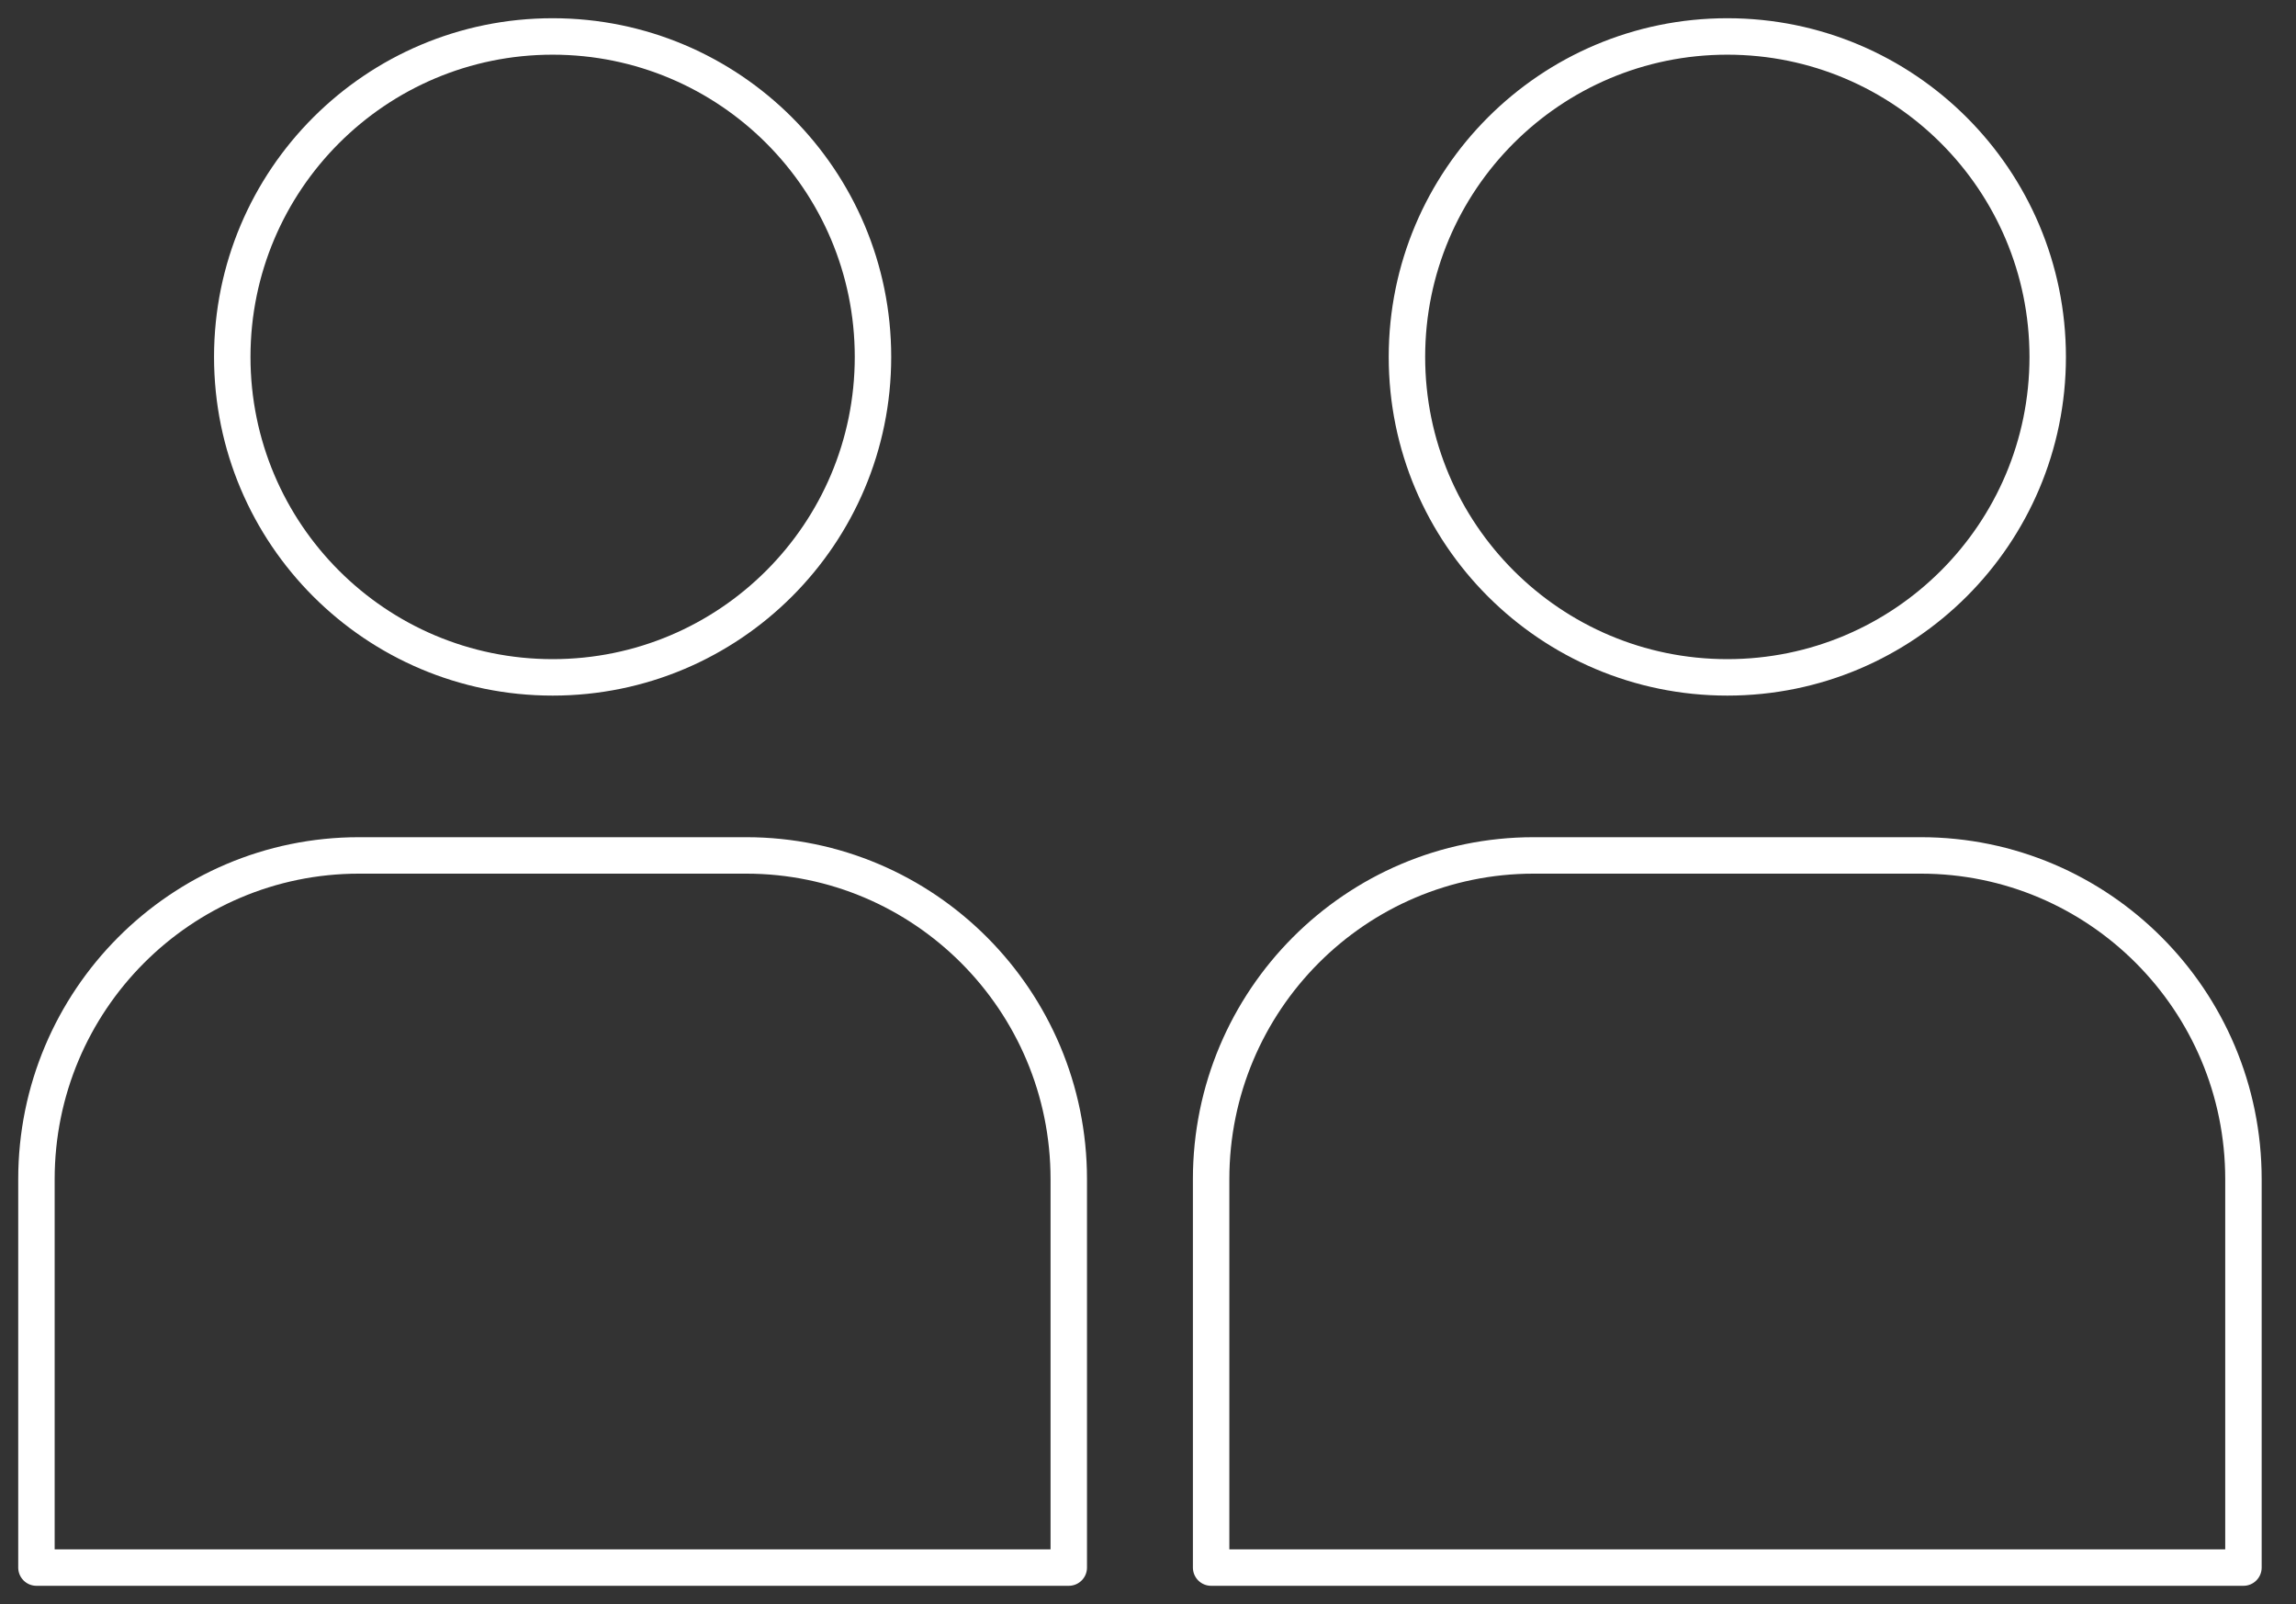 <svg xmlns="http://www.w3.org/2000/svg" width="63" height="44" viewBox="0 0 63 44" fill="none"><rect x="0" y="0" width="63" height="44" fill="#333333" stroke="none"/><path d="M47.396 18.581C52.251 18.581 56.187 14.646 56.187 9.791C56.187 4.936 52.251 1 47.396 1C42.541 1 38.605 4.936 38.605 9.791C38.605 14.646 42.541 18.581 47.396 18.581Z" stroke="white" stroke-linecap="round" stroke-linejoin="round"></path><path d="M42.084 23.465H52.706C57.592 23.465 61.558 27.443 61.558 32.345V43H33.232V32.345C33.232 27.443 37.198 23.465 42.084 23.465Z" stroke="white" stroke-linecap="round" stroke-linejoin="round"></path><path d="M15.164 18.581C20.019 18.581 23.954 14.646 23.954 9.791C23.954 4.936 20.019 1 15.164 1C10.309 1 6.373 4.936 6.373 9.791C6.373 14.646 10.309 18.581 15.164 18.581Z" stroke="white" stroke-linecap="round" stroke-linejoin="round"></path><path d="M9.852 23.465H20.474C25.36 23.465 29.326 27.443 29.326 32.345V43H1V32.345C1 27.443 4.966 23.465 9.852 23.465Z" stroke="white" stroke-linecap="round" stroke-linejoin="round"></path></svg>